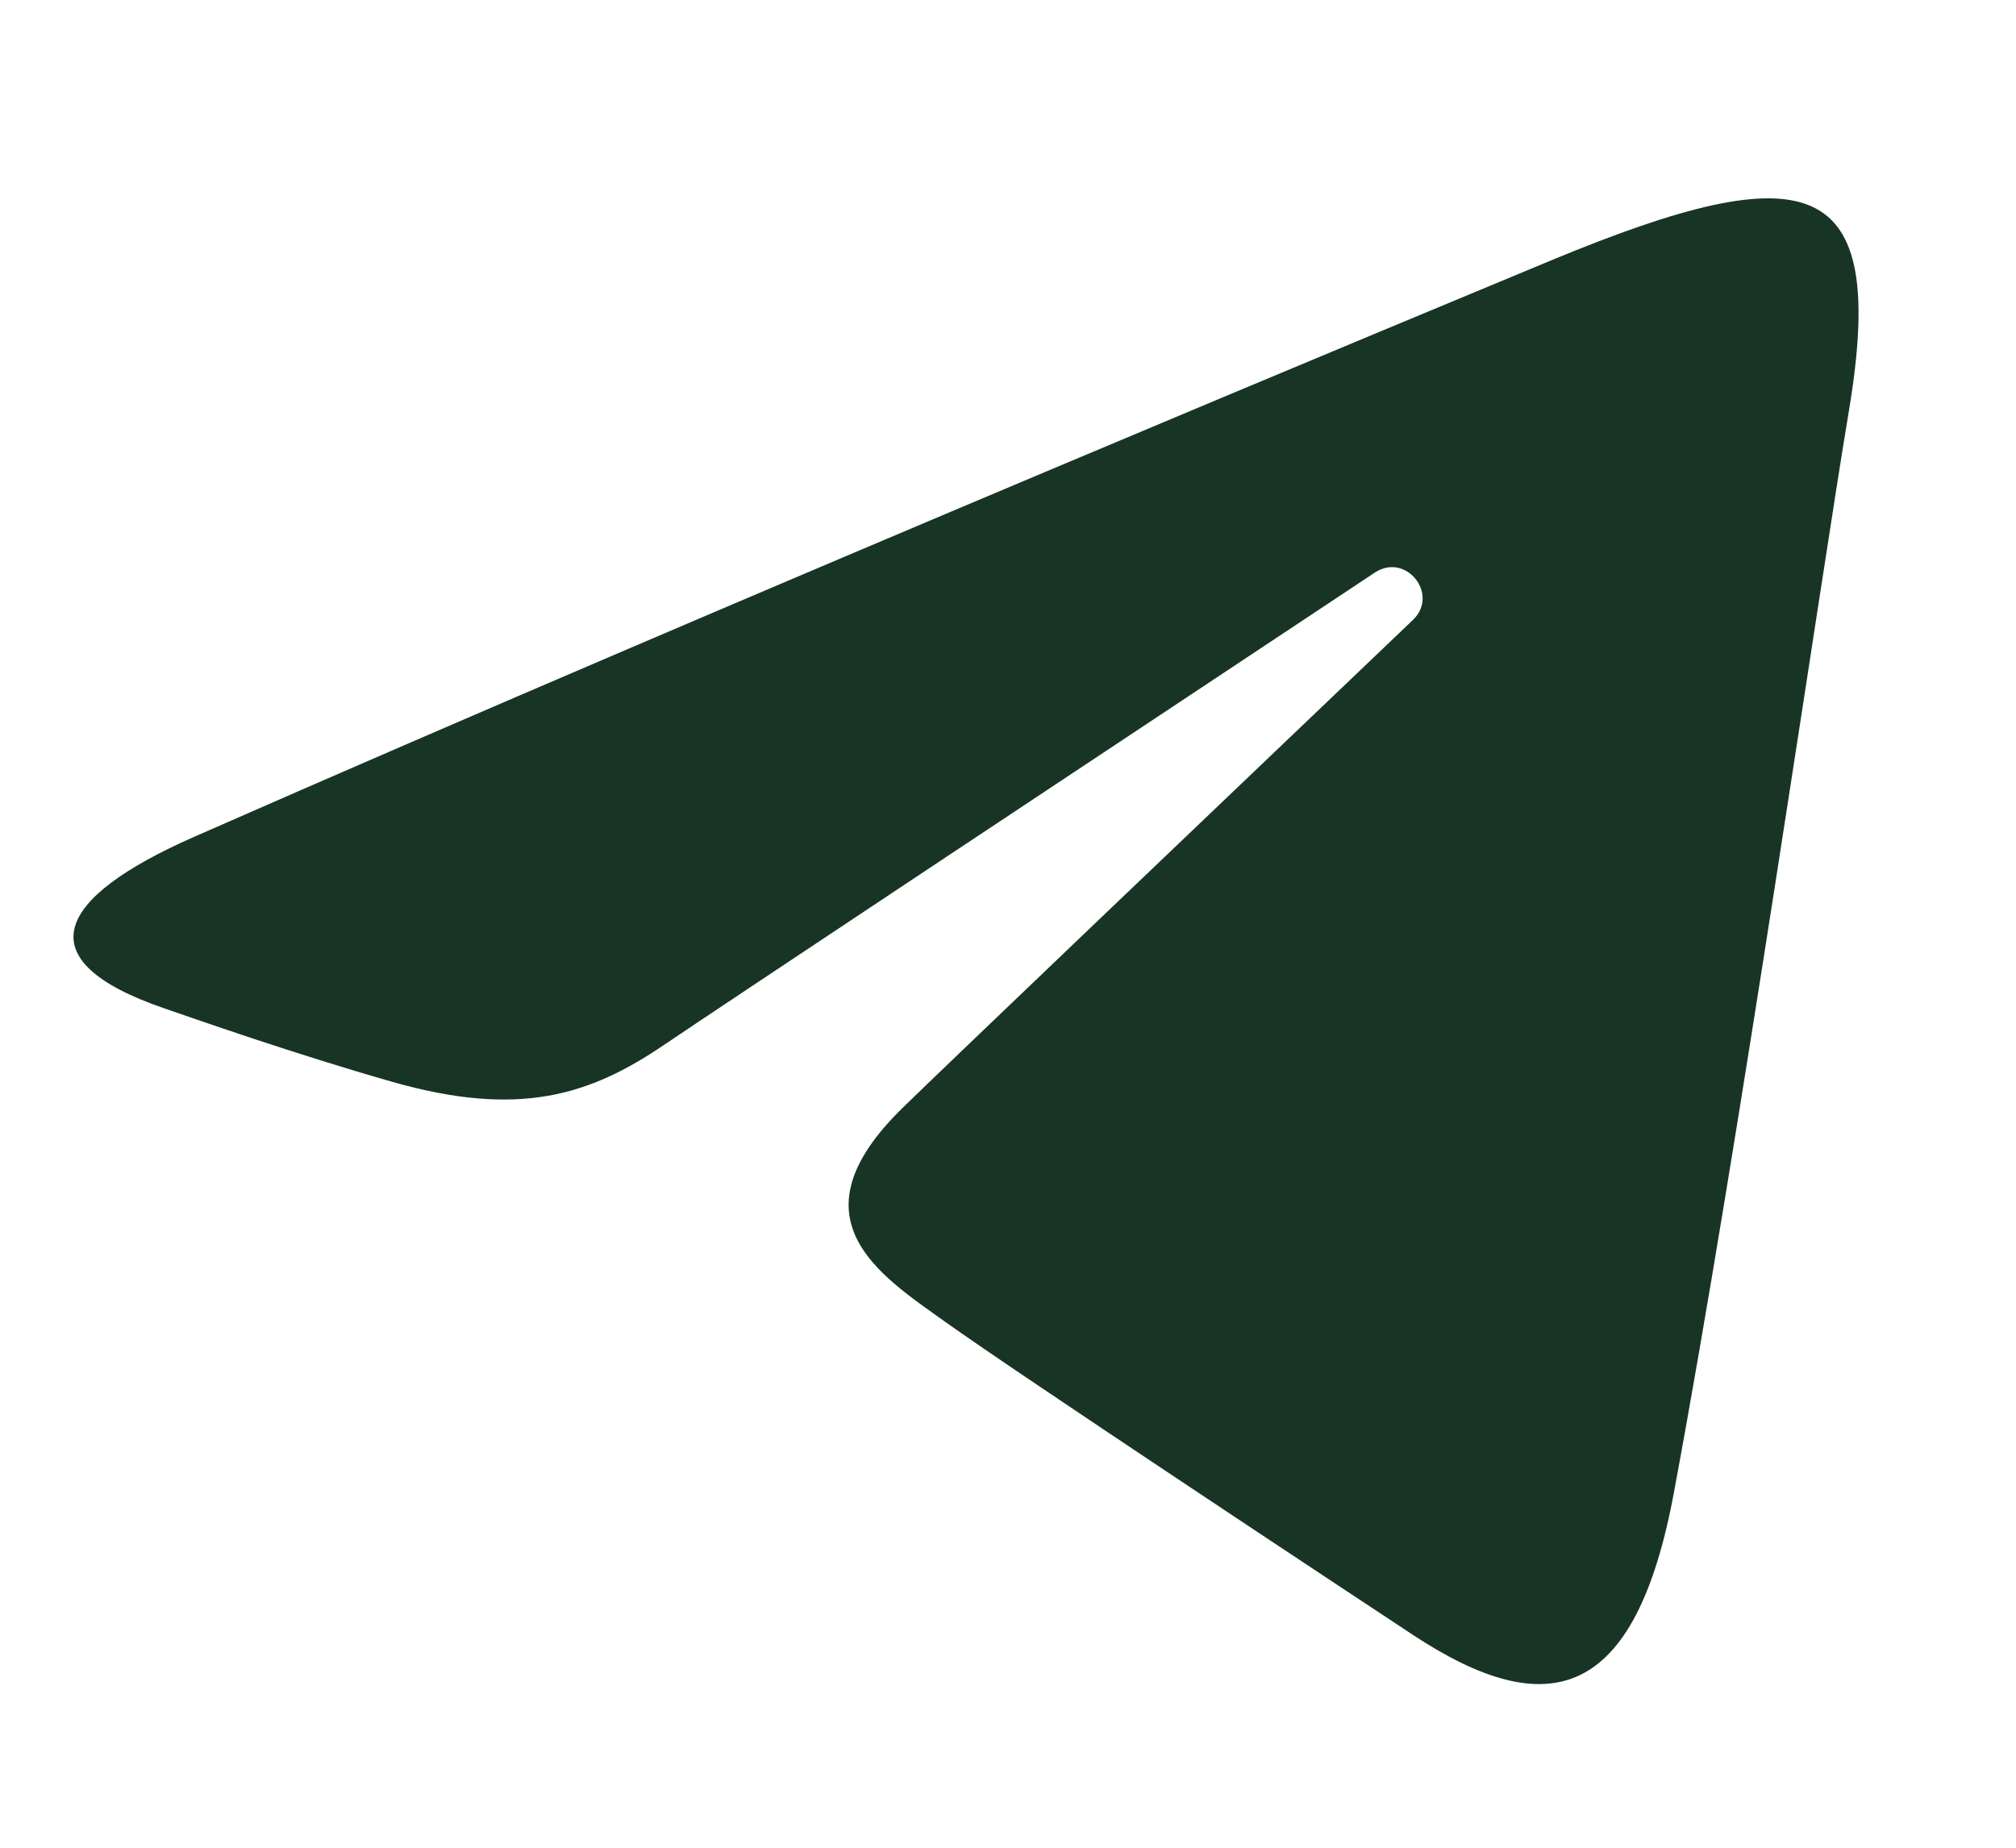 <?xml version="1.0" encoding="UTF-8"?> <svg xmlns="http://www.w3.org/2000/svg" width="12" height="11" viewBox="0 0 12 11" fill="none"><g clip-path="url(#clip0_701_843)"><path d="M1.153 4.983C4.423 3.545 8.654 1.791 9.238 1.548C10.77 0.913 11.24 1.035 11.006 2.442C10.837 3.453 10.352 6.801 9.964 8.884C9.735 10.12 9.219 10.267 8.409 9.732C8.019 9.475 6.052 8.174 5.626 7.869C5.236 7.59 4.698 7.255 5.372 6.596C5.612 6.361 7.185 4.86 8.41 3.691C8.57 3.538 8.368 3.286 8.183 3.409C6.532 4.504 4.243 6.023 3.952 6.221C3.511 6.52 3.089 6.657 2.33 6.439C1.756 6.275 1.196 6.078 0.978 6.003C0.139 5.715 0.338 5.342 1.153 4.983Z" fill="#183425"></path></g><defs><clipPath id="clip0_701_843"><rect width="10.625" height="10.625" fill="white" transform="translate(0.438 0.062)"></rect></clipPath></defs></svg> 